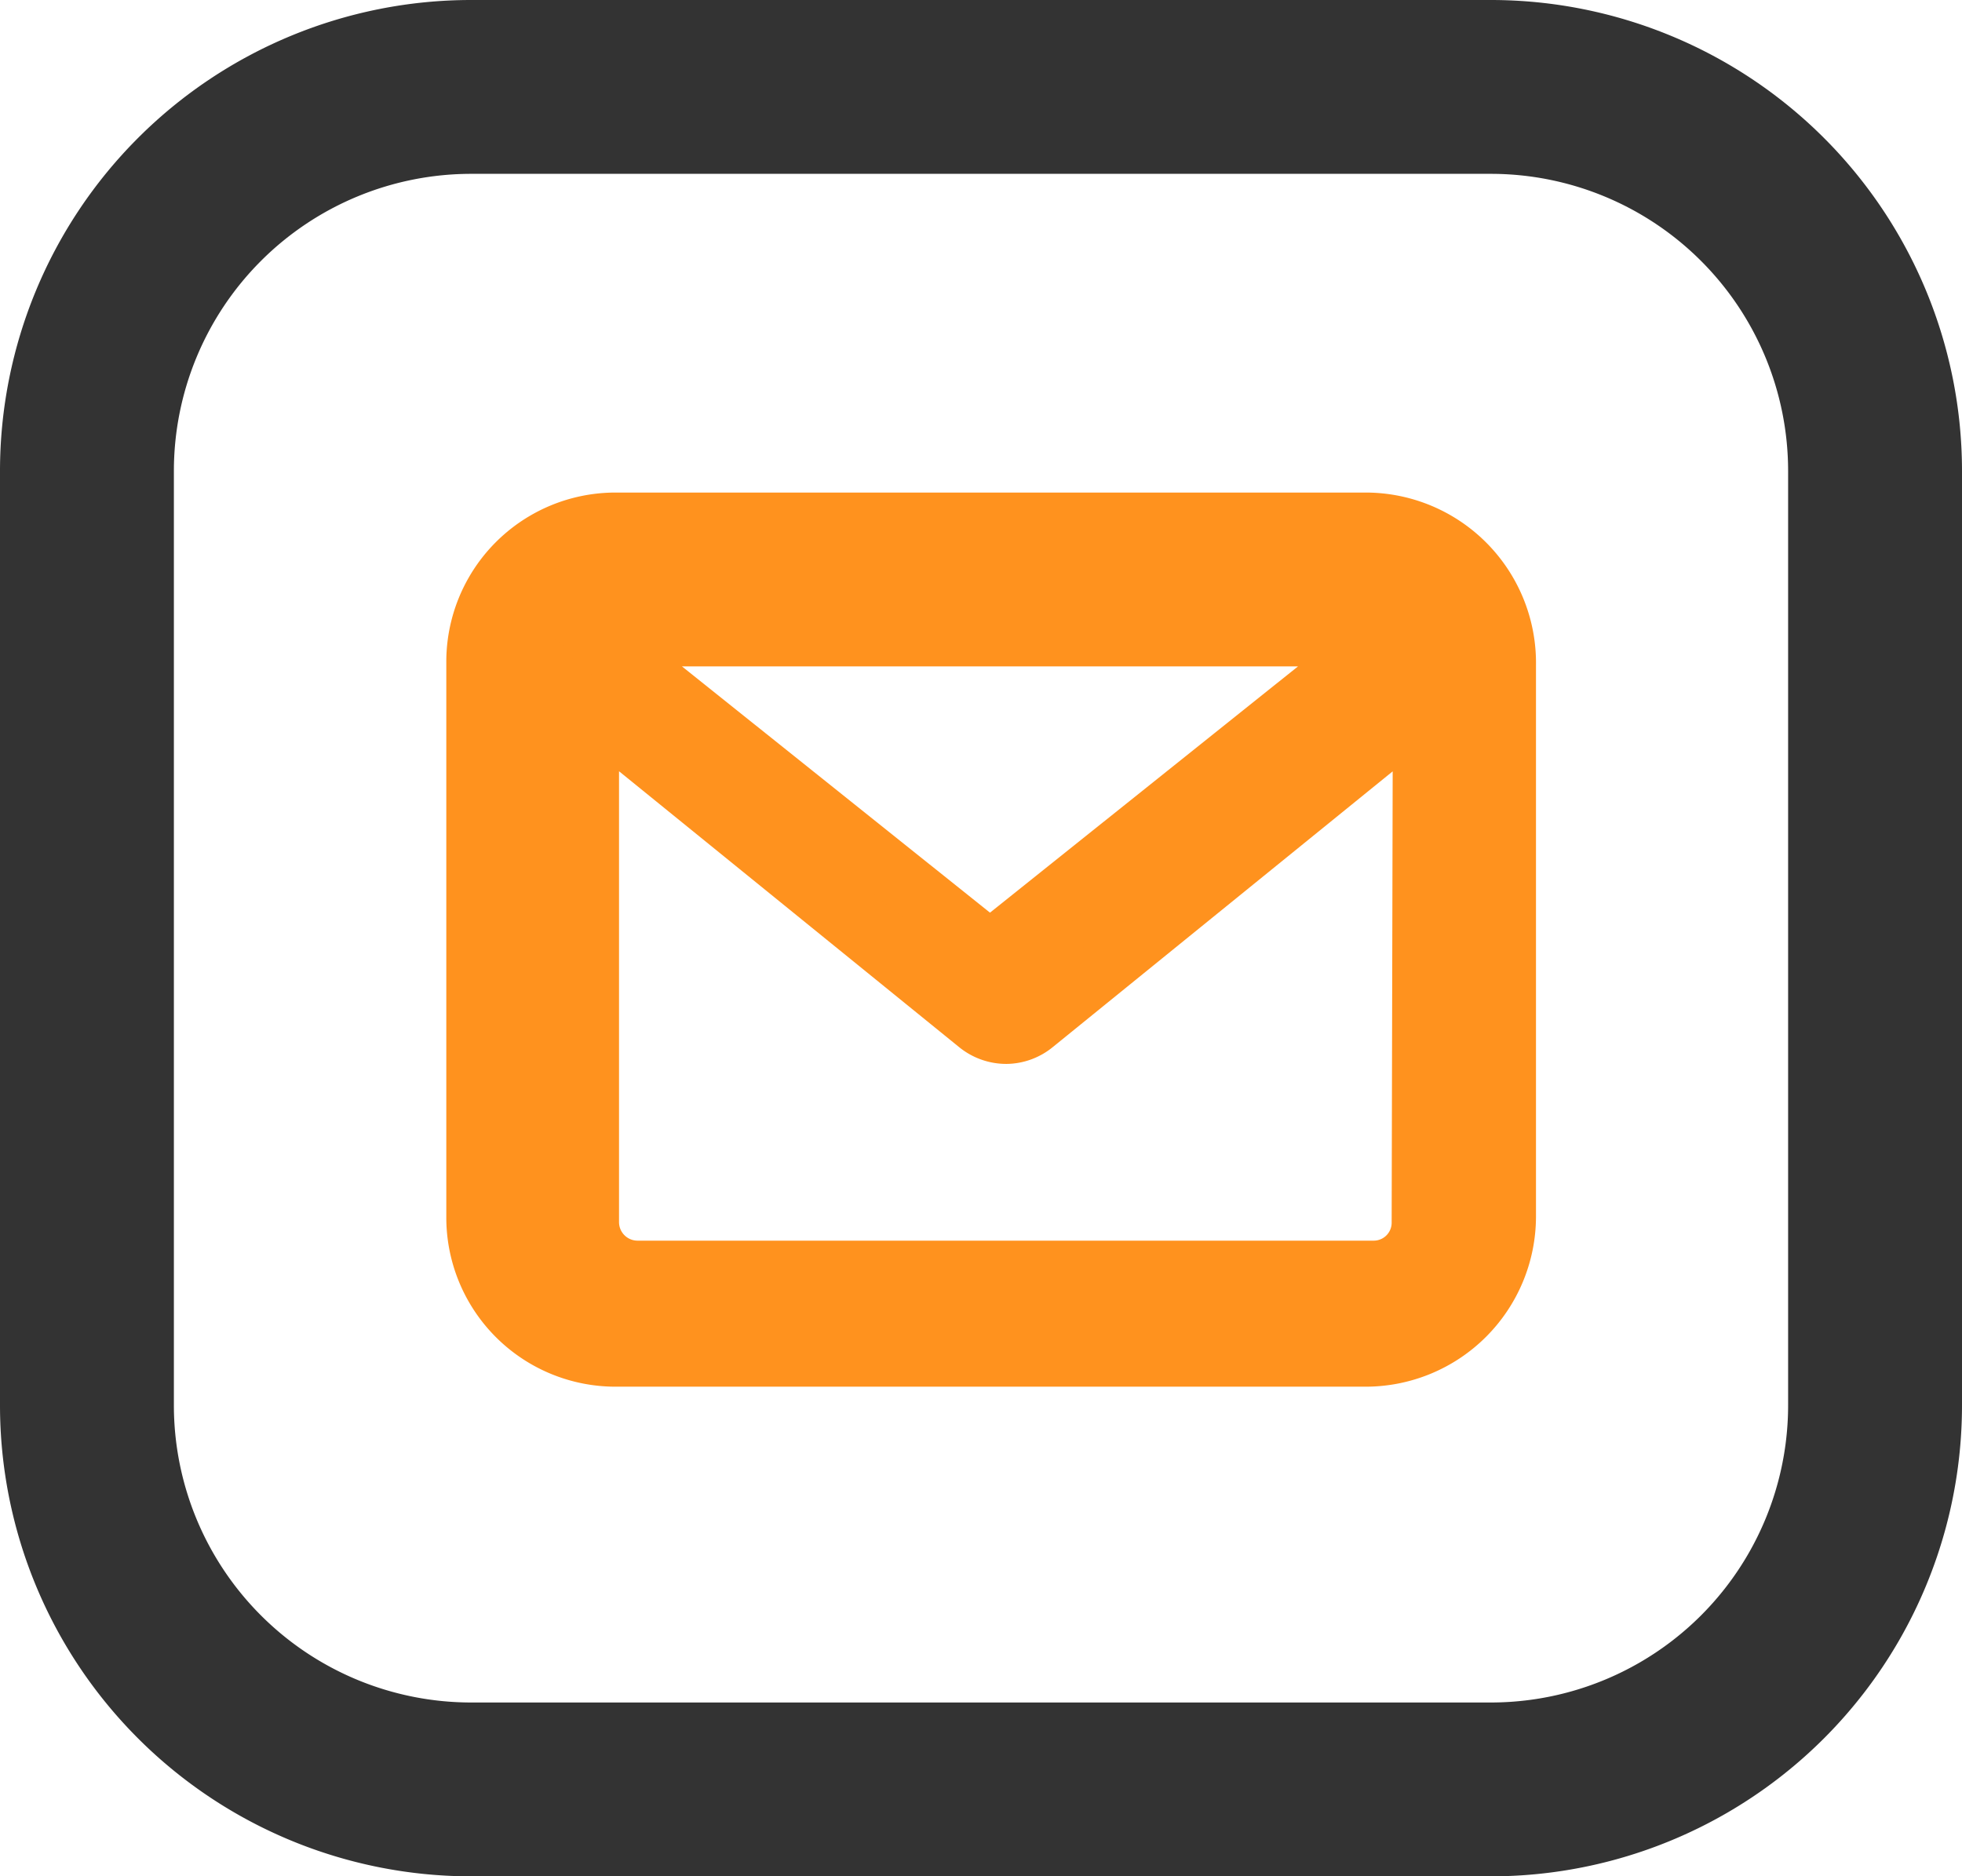 <svg xmlns="http://www.w3.org/2000/svg" viewBox="0 0 33.85 32.38"><defs><style>.cls-1{fill:none;stroke:#333;stroke-linecap:round;stroke-linejoin:round;stroke-width:3px;}.cls-2{fill:#ff921e;stroke:#ff921e;stroke-miterlimit:10;}</style></defs><title>gmail-logo-2</title><g id="Layer_2" data-name="Layer 2"><g id="Layer_1-2" data-name="Layer 1"><path class="cls-1" d="M25.72,30.88H8.13A6.63,6.63,0,0,1,1.5,24.25V8.13A6.63,6.63,0,0,1,8.13,1.5H25.72a6.63,6.63,0,0,1,6.63,6.63V24.25A6.63,6.63,0,0,1,25.72,30.88Z"/><path class="cls-2" d="M23.56,9H10.62a2.42,2.42,0,0,0-2.42,2.43V21a2.42,2.42,0,0,0,2.42,2.43H23.56A2.44,2.44,0,0,0,26,21V11.48A2.44,2.44,0,0,0,23.56,9ZM10.62,11H23.56a.93.93,0,0,1,.26,0l-6.74,5.39-6.74-5.39A.93.93,0,0,1,10.62,11ZM24.51,21.09a.81.81,0,0,1-.82.82H11a.82.82,0,0,1-.82-.82V12.26l6.68,5.42a.79.79,0,0,0,.5.18.78.78,0,0,0,.49-.18l6.68-5.42Z"/></g></g></svg>